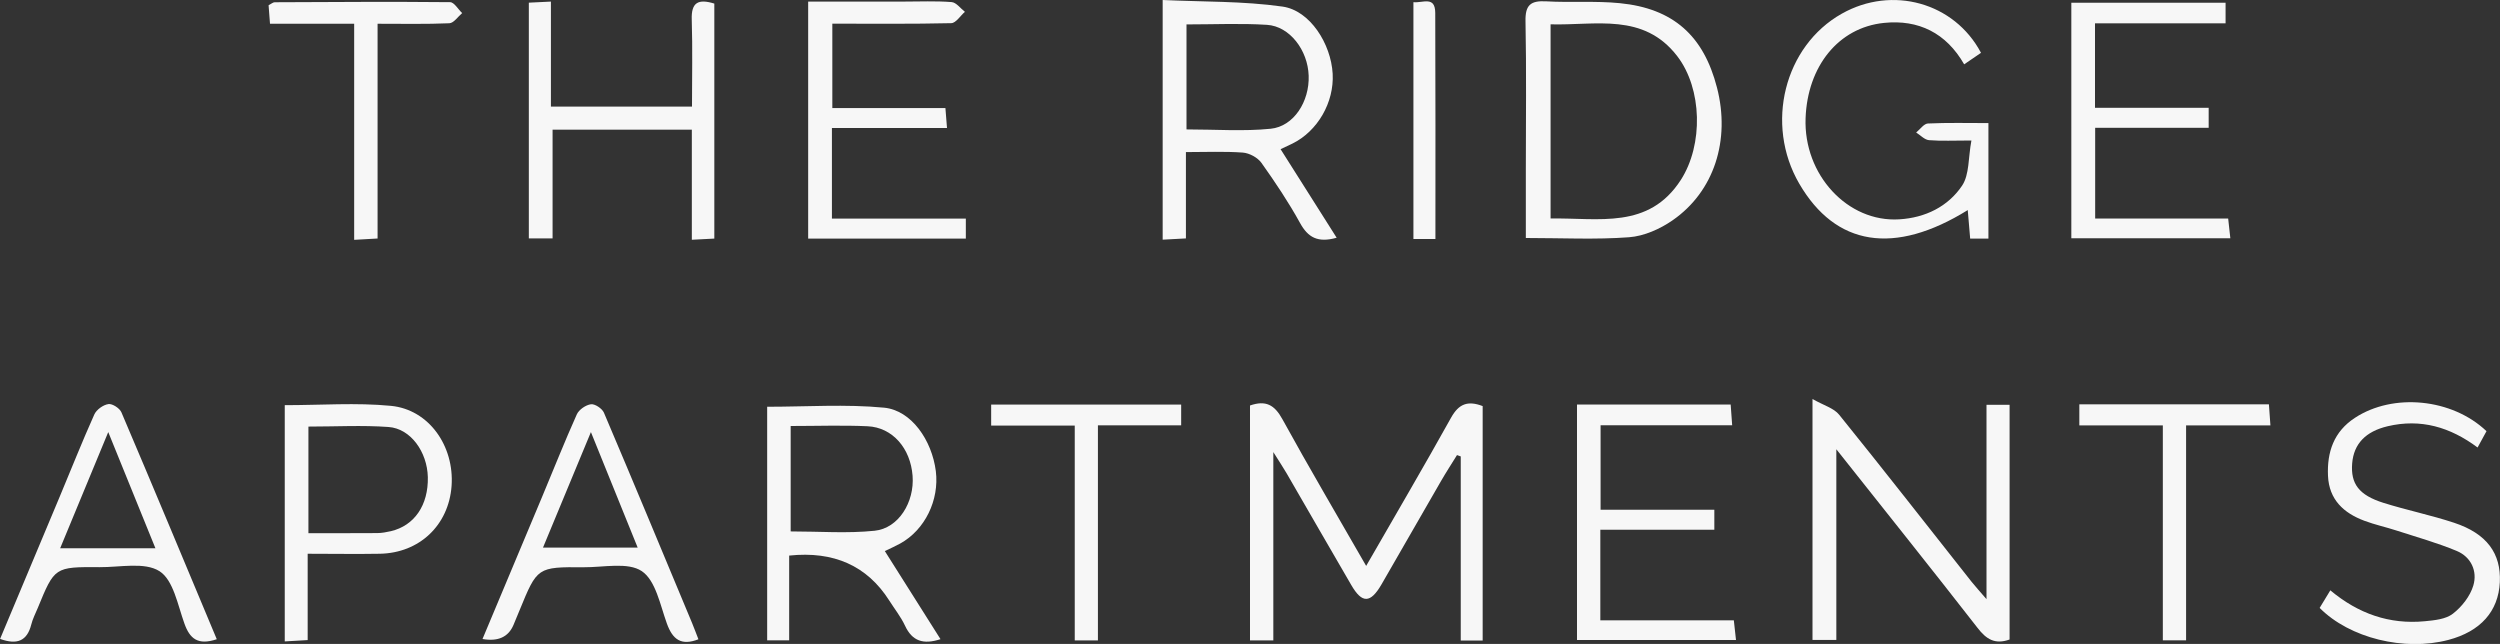 <?xml version="1.0" encoding="UTF-8"?><svg id="logos" xmlns="http://www.w3.org/2000/svg" viewBox="0 0 300 77.27"><rect x="0" y="0" width="300" height="77.27" fill="#333333" stroke="none"/><defs><style>.cls-1{fill:#f7f7f7;stroke-width:0px;}</style></defs><path class="cls-1" d="M152.81,76.85h-2.81v-28.19c1.89-.66,2.94-.08,3.88,1.63,3.21,5.84,6.59,11.57,10.06,17.62,3.51-6.11,6.92-11.91,10.19-17.79.92-1.65,1.99-2.08,3.79-1.39v28.13h-2.63v-22.09l-.45-.16c-.64,1.04-1.31,2.06-1.92,3.12-2.39,4.13-4.75,8.27-7.14,12.4-1.33,2.29-2.33,2.31-3.63.07-2.6-4.46-5.17-8.94-7.76-13.41-.38-.66-.81-1.29-1.59-2.54v22.61Z"/><path class="cls-1" d="M238.37,48.58h2.78v28.16c-1.74.63-2.79-.02-3.85-1.4-5.47-7.03-11.04-13.98-16.94-21.43v22.88h-2.86v-28.91c1.34.77,2.56,1.09,3.2,1.89,5.35,6.62,10.59,13.34,15.87,20.02.47.59.98,1.14,1.81,2.11v-23.32Z"/><path class="cls-1" d="M183.1,28.56c0-2.75,0-5.44,0-8.12,0-5.97.08-11.94-.04-17.9-.04-1.94.62-2.48,2.47-2.38,2.94.17,5.92-.07,8.84.22,6.42.63,10.07,3.91,11.67,10.14,1.62,6.29-.33,12.45-5.32,15.91-1.51,1.05-3.44,1.91-5.24,2.04-4.02.3-8.07.09-12.37.09ZM186.07,26.22c5.77-.1,11.77,1.35,15.63-4.63,2.72-4.23,2.57-10.95-.43-14.85-4.05-5.26-9.78-3.67-15.2-3.82v23.31Z"/><path class="cls-1" d="M160.39,28.53c-2.27.64-3.44-.05-4.39-1.78-1.38-2.5-2.97-4.88-4.63-7.21-.45-.63-1.44-1.17-2.23-1.23-2.2-.16-4.42-.06-6.83-.06v10.36c-1.01.05-1.82.1-2.79.15V0c4.8.23,9.65.12,14.38.79,3.31.47,5.82,4.47,6.02,8.06.19,3.44-1.81,6.9-4.85,8.39-.41.2-.84.39-1.4.66,2.26,3.57,4.46,7.03,6.73,10.63ZM142.38,2.94v12.59c3.47,0,6.82.25,10.1-.08,2.78-.28,4.67-3.28,4.56-6.37-.1-3.06-2.28-5.93-5-6.1-3.16-.2-6.34-.05-9.67-.05Z"/><path class="cls-1" d="M94.7,66.68v10.16h-2.64v-28.03c4.72,0,9.41-.33,14.03.11,3.28.32,5.74,3.91,6.21,7.62.43,3.48-1.31,7.04-4.27,8.68-.54.3-1.11.55-1.85.91,2.26,3.58,4.45,7.04,6.68,10.57-2.08.68-3.4.23-4.26-1.62-.5-1.07-1.26-2.02-1.9-3.03q-3.97-6.23-12-5.38ZM94.88,51.12v12.65c3.46,0,6.79.26,10.07-.08,2.88-.29,4.8-3.44,4.56-6.59-.25-3.31-2.41-5.81-5.4-5.95-3-.14-6.01-.03-9.23-.03Z"/><path class="cls-1" d="M236.57,16.86c-2.11,0-3.61.08-5.09-.04-.54-.05-1.03-.6-1.54-.92.47-.38.92-1.05,1.4-1.08,2.37-.11,4.75-.05,7.27-.05v13.86h-2.19c-.1-1.19-.19-2.27-.29-3.42-8.82,5.47-15.86,4.32-20.22-3.17-4.15-7.14-1.8-16.51,5.11-20.4,6.03-3.4,13.5-1.35,16.7,4.7-.62.42-1.26.86-2.02,1.38-2.16-3.77-5.48-5.4-9.63-4.97-5.46.56-9.17,5.21-9.4,11.42-.26,6.8,5.05,12.54,11.25,12.15,3.12-.19,5.84-1.53,7.53-4.04.89-1.33.73-3.36,1.12-5.42Z"/><path class="cls-1" d="M83.02,28.78v-13.22h-16.71v13.05h-2.85V.32c.88-.04,1.63-.08,2.65-.13v12.6h16.93c0-3.51.08-6.98-.03-10.44-.07-2.06.77-2.52,2.71-1.92v28.2c-.78.04-1.53.08-2.7.14Z"/><path class="cls-1" d="M99.87,12.97h13.58c.06.82.12,1.48.19,2.39h-13.81v10.87h16.07v2.4h-18.92V.19c3.89,0,7.69,0,11.48,0,1.91,0,3.83-.09,5.73.06.56.04,1.07.76,1.6,1.17-.55.47-1.08,1.35-1.64,1.36-4.69.11-9.39.06-14.27.06v10.12Z"/><path class="cls-1" d="M248.58.33h18.49v2.47h-15.67v10.14h13.64v2.4h-13.62v10.88h15.96c.09.85.17,1.51.26,2.37h-19.08V.33Z"/><path class="cls-1" d="M192.04,63.56v10.88h16.02c.09.85.16,1.51.26,2.36h-19.08v-28.26h18.44c.05.74.11,1.48.18,2.49h-15.79v10.14h13.65v2.4h-13.67Z"/><path class="cls-1" d="M34.17,48.62c4.35,0,8.57-.32,12.73.08,4.58.44,7.63,4.83,7.29,9.61-.34,4.71-3.86,8.06-8.62,8.14-2.78.05-5.56,0-8.65,0v10.36c-1.06.06-1.82.11-2.75.16v-28.37ZM37.01,51.18v12.8c2.87,0,5.56.01,8.25-.01.55,0,1.11-.11,1.65-.23,2.83-.67,4.5-3.13,4.43-6.48-.07-3.03-2.06-5.83-4.71-6.02-3.15-.23-6.32-.05-9.62-.05Z"/><path class="cls-1" d="M278.37,72.93c.38-.62.77-1.27,1.27-2.09,3.36,2.81,7.1,4.11,11.32,3.71,1.16-.11,2.53-.24,3.38-.9,1.08-.83,2.08-2.11,2.46-3.39.51-1.71-.26-3.43-2-4.15-2.33-.97-4.79-1.66-7.2-2.44-1.28-.42-2.61-.7-3.88-1.18-2.49-.93-4.23-2.54-4.36-5.38-.13-2.87.7-5.32,3.23-6.97,4.59-3.01,11.65-2.34,15.79,1.6-.31.57-.64,1.17-1.07,1.96-3.3-2.46-6.83-3.49-10.8-2.55-2.64.63-4.06,2.11-4.25,4.46-.19,2.44.8,3.8,3.75,4.73,2.8.88,5.7,1.47,8.48,2.39,3.93,1.3,5.65,3.68,5.49,7.13-.17,3.51-2.32,5.91-6.18,6.93-5.28,1.39-11.84-.21-15.44-3.84Z"/><path class="cls-1" d="M26,76.71c-2.25.75-3.22-.06-3.87-1.88-.8-2.22-1.32-5.21-2.98-6.28-1.78-1.14-4.75-.47-7.2-.49-5.4-.04-5.4-.01-7.42,4.9-.27.66-.61,1.3-.78,1.99-.5,1.97-1.7,2.46-3.74,1.72,2.39-5.71,4.78-11.39,7.16-17.08,1.38-3.29,2.69-6.61,4.15-9.86.26-.57,1.06-1.15,1.69-1.24.48-.07,1.35.5,1.56.99,3.85,9.03,7.62,18.1,11.44,27.22ZM18.65,65.79c-1.92-4.74-3.68-9.06-5.66-13.94-2.07,4.99-3.89,9.39-5.77,13.94h11.43Z"/><path class="cls-1" d="M83.82,76.71c-2.09.82-3.11.02-3.8-1.9-.8-2.22-1.34-5.15-3-6.27-1.67-1.12-4.59-.45-6.96-.47-5.59-.04-5.59-.01-7.71,5.16-.24.59-.48,1.17-.73,1.76q-.92,2.18-3.72,1.69c2.4-5.73,4.79-11.41,7.17-17.1,1.38-3.29,2.69-6.61,4.15-9.86.26-.57,1.08-1.13,1.7-1.21.48-.06,1.34.52,1.55,1.01,3.57,8.39,7.06,16.81,10.57,25.22.27.65.51,1.31.77,1.97ZM70.91,51.85c-2.06,4.97-3.88,9.35-5.75,13.86h11.36c-1.87-4.61-3.62-8.95-5.61-13.86Z"/><path class="cls-1" d="M42.49,2.85h-10.09c-.07-.88-.12-1.55-.17-2.22.33-.17.53-.36.73-.36,7.02-.03,14.03-.08,21.05-.01.49,0,.96.85,1.45,1.31-.51.43-1.01,1.2-1.54,1.22-2.78.12-5.56.06-8.61.06v25.77c-1.01.06-1.76.1-2.81.16V2.85Z"/><path class="cls-1" d="M128.98,51.07h-10.04v-2.52h22.8v2.49h-9.99v25.81h-2.78v-25.78Z"/><path class="cls-1" d="M259.55,51.05h-10.03v-2.53h22.75c.05.76.11,1.5.18,2.53h-10.12v25.79h-2.79v-25.79Z"/><path class="cls-1" d="M172.25,28.68h-2.64V.26c1.11.13,2.61-.8,2.62,1.29.04,8.95.02,17.91.02,27.12Z"/></svg>